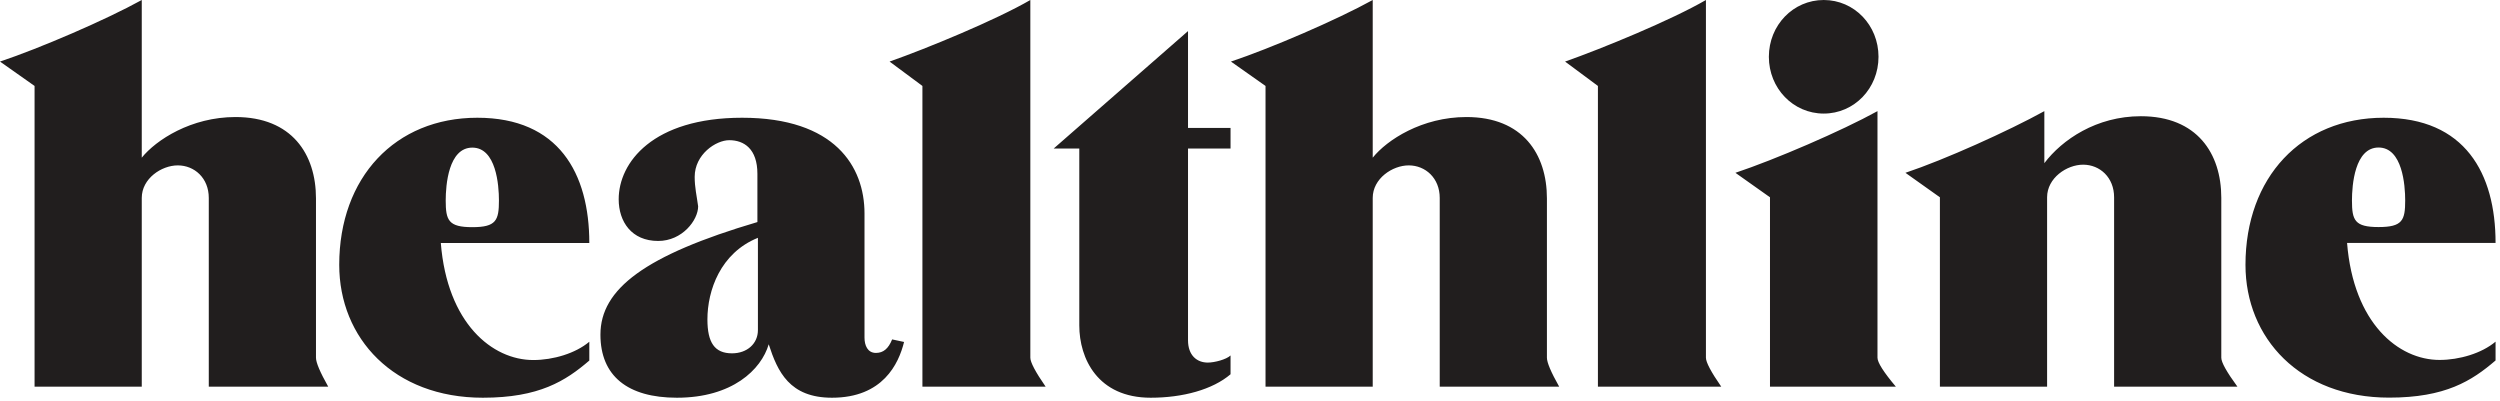 <?xml version="1.0" encoding="UTF-8"?>
<svg width="156px" height="25px" viewBox="0 0 156 25" version="1.1" xmlns="http://www.w3.org/2000/svg" xmlns:xlink="http://www.w3.org/1999/xlink">
    <title>Healthline_logo</title>
    <g id="Page-1" stroke="none" stroke-width="1" fill="none" fill-rule="evenodd">
        <g id="Puffy-Mattress-Made-in-the-USA-Desktop" transform="translate(-1321, -2149)" fill="#211E1E">
            <g id="Healthline" transform="translate(390, 2092)">
                <g transform="translate(877, 0)" id="Content">
                    <g transform="translate(25, 57)">
                        <g id="Healthline_logo" transform="translate(29, 0)">
                            <path d="M20.48,24.127 L13.028,24.127 L13.028,12.349 C13.028,11.113 12.137,10.32 11.093,10.32 C10.075,10.32 8.846,11.144 8.846,12.349 L8.846,24.127 L2.157,24.127 L2.157,5.363 L0,3.842 C2.469,3.018 6.6,1.243 8.846,0 L8.846,9.839 C9.744,8.729 11.927,7.303 14.695,7.303 C18.208,7.303 19.717,9.617 19.717,12.381 L19.717,22.321 C19.717,22.625 19.971,23.221 20.48,24.127 L20.48,24.127 Z M97.292,24.127 L89.839,24.127 L89.839,12.349 C89.839,11.113 88.948,10.32 87.905,10.32 C86.886,10.32 85.658,11.144 85.658,12.349 L85.658,24.127 L78.969,24.127 L78.969,5.363 L76.811,3.842 C79.281,3.018 83.411,1.243 85.658,0 L85.658,9.839 C86.549,8.729 88.732,7.303 91.507,7.303 C95.02,7.303 96.528,9.617 96.528,12.381 L96.528,22.321 C96.528,22.625 96.783,23.221 97.292,24.127 L97.292,24.127 Z M36.773,21.325 L36.773,22.498 C35.29,23.772 33.648,24.818 30.129,24.818 C24.566,24.818 21.168,21.103 21.168,16.526 C21.168,11.068 24.662,7.347 29.785,7.347 C34.858,7.347 36.773,10.808 36.773,15.164 L27.507,15.164 C27.908,20.178 30.714,22.466 33.279,22.466 C34.514,22.466 35.908,22.054 36.773,21.325 Z M29.473,14.175 C30.963,14.175 31.134,13.75 31.134,12.507 C31.134,11.556 30.963,9.211 29.473,9.211 C27.984,9.211 27.812,11.556 27.812,12.507 C27.812,13.75 27.984,14.175 29.473,14.175 Z M155.723,21.319 L155.723,22.492 C154.24,23.766 152.598,24.812 149.079,24.812 C143.516,24.812 140.118,21.097 140.118,16.526 C140.118,11.062 143.612,7.347 148.741,7.347 C153.808,7.347 155.723,10.808 155.723,15.157 L146.457,15.157 C146.858,20.178 149.664,22.46 152.229,22.46 C153.464,22.46 154.858,22.048 155.723,21.319 L155.723,21.319 Z M148.423,14.168 C149.913,14.168 150.084,13.75 150.084,12.507 C150.084,11.556 149.913,9.205 148.423,9.205 C146.934,9.205 146.762,11.556 146.762,12.507 C146.762,13.75 146.934,14.168 148.423,14.168 Z M55.669,21.179 L56.414,21.338 C56.077,22.701 55.09,24.818 51.914,24.818 C49.267,24.818 48.522,23.195 47.968,21.483 C47.504,23.068 45.69,24.818 42.24,24.818 C39.16,24.818 37.467,23.455 37.467,20.881 C37.467,18.022 40.267,15.924 47.262,13.857 L47.262,10.846 C47.262,9.287 46.428,8.748 45.505,8.748 C44.671,8.748 43.348,9.635 43.348,11.036 C43.348,11.702 43.475,12.209 43.564,12.875 C43.564,13.731 42.578,15.036 41.069,15.036 C39.408,15.036 38.606,13.832 38.606,12.431 C38.606,10.143 40.732,7.347 46.307,7.347 C52.099,7.347 53.945,10.396 53.945,13.319 L53.945,21.071 C53.945,21.547 54.135,22.022 54.657,22.022 C55.115,22.022 55.434,21.762 55.669,21.179 L55.669,21.179 Z M47.294,20.596 L47.294,14.84 C44.951,15.785 44.143,18.13 44.143,19.931 C44.143,21.382 44.595,22.048 45.677,22.048 C46.619,22.048 47.294,21.446 47.294,20.596 Z M65.247,24.127 L57.559,24.127 L57.559,5.363 L55.51,3.842 C57.852,3.018 62.154,1.243 64.293,0 L64.293,22.321 C64.293,22.606 64.611,23.208 65.247,24.127 Z M107.405,24.127 L99.71,24.127 L99.71,5.363 L97.661,3.842 C100.003,3.018 104.312,1.243 106.45,0 L106.45,22.321 C106.45,22.606 106.769,23.208 107.405,24.127 Z M76.786,22.181 L76.786,23.354 C75.666,24.311 73.807,24.818 71.803,24.818 C68.493,24.818 67.348,22.371 67.348,20.305 L67.348,9.268 L65.75,9.268 L74.132,1.94 L74.132,7.981 L76.786,7.981 L76.786,9.268 L74.132,9.268 L74.132,21.23 C74.132,22.181 74.692,22.625 75.367,22.625 C75.781,22.625 76.519,22.435 76.786,22.181 L76.786,22.181 Z M113.801,7.087 C111.898,7.087 110.377,5.515 110.377,3.544 C110.377,1.572 111.898,0 113.801,0 C115.704,0 117.219,1.572 117.219,3.544 C117.219,5.515 115.704,7.087 113.801,7.087 Z M118.301,24.127 L110.447,24.127 L110.447,12.311 L108.29,10.783 C110.759,9.959 114.902,8.178 117.155,6.935 L117.155,22.321 C117.155,22.619 117.537,23.221 118.301,24.127 L118.301,24.127 Z M139.615,24.127 L131.92,24.127 L131.92,12.311 C131.92,11.075 131.036,10.276 129.986,10.276 C128.967,10.276 127.739,11.106 127.739,12.311 L127.739,24.127 L121.05,24.127 L121.05,12.311 L118.899,10.783 C121.362,9.959 125.314,8.178 127.567,6.935 L127.567,10.181 C128.675,8.716 130.819,7.252 133.588,7.252 C137.101,7.252 138.609,9.579 138.609,12.343 L138.609,22.321 C138.609,22.612 138.947,23.214 139.615,24.127 L139.615,24.127 Z" id="path3986"></path>
                        </g>
                    </g>
                </g>
            </g>
        </g>
    </g>
</svg>